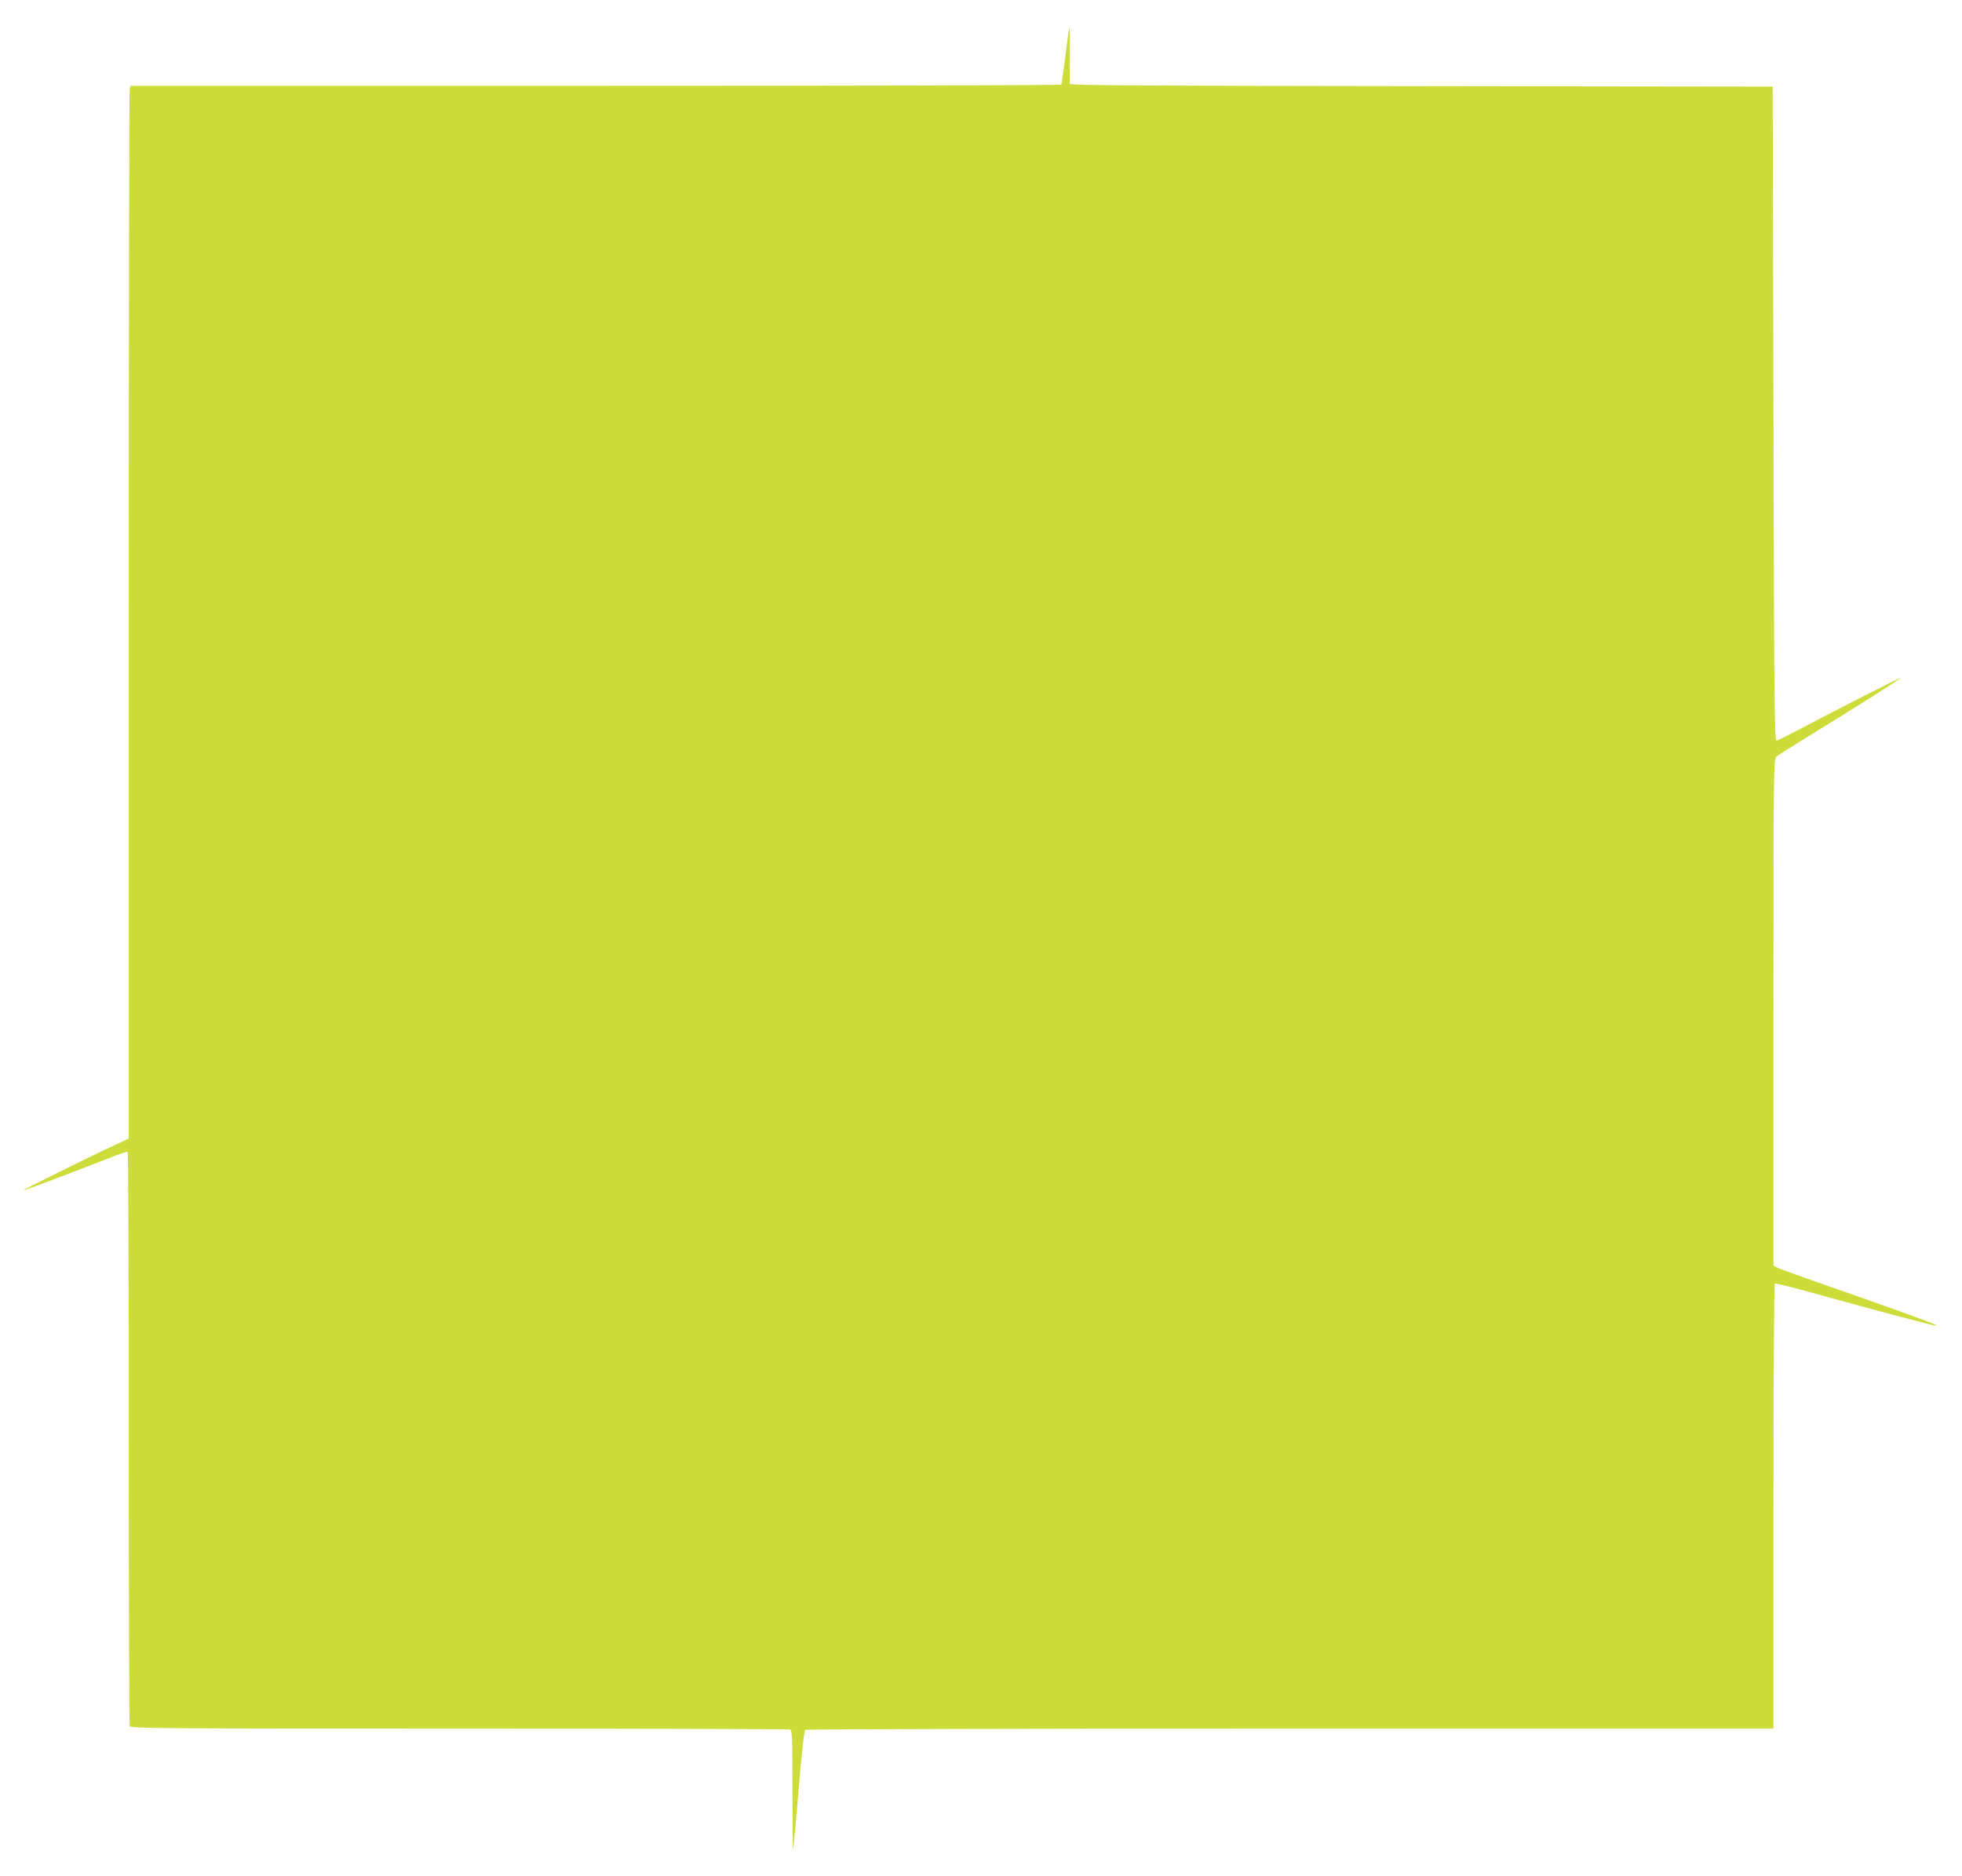 <?xml version="1.0" standalone="no"?>
<!DOCTYPE svg PUBLIC "-//W3C//DTD SVG 20010904//EN"
 "http://www.w3.org/TR/2001/REC-SVG-20010904/DTD/svg10.dtd">
<svg version="1.0" xmlns="http://www.w3.org/2000/svg"
 width="1280pt" height="1224pt" viewBox="0 0 1280 1224"
 preserveAspectRatio="xMidYMid meet">
<g transform="translate(0,1224) scale(0.1,-0.1)"
fill="#cddc39" stroke="none">
<path d="M6951 11878 c-13 -101 -25 -186 -27 -190 -3 -5 -1370 -8 -3038 -8
l-3034 0 -6 -22 c-3 -13 -6 -1559 -6 -3436 l0 -3412 -82 -38 c-167 -77 -608
-295 -604 -299 3 -3 279 101 571 215 55 22 103 38 108 35 4 -2 7 -843 7 -1868
0 -1025 3 -1870 6 -1879 6 -15 204 -16 2149 -16 1179 0 2150 -3 2159 -6 14 -5
16 -50 16 -397 0 -215 2 -388 4 -386 2 2 19 177 36 389 20 243 37 388 44 392
6 4 1430 8 3164 8 l3152 0 0 1449 c0 812 4 1452 9 1455 4 3 123 -26 262 -65
326 -91 769 -209 782 -209 6 0 8 2 5 5 -6 7 -395 147 -750 270 -146 51 -276
98 -287 105 l-21 11 0 1653 c0 1562 1 1654 18 1668 9 8 118 77 242 153 301
185 570 355 570 362 0 4 -403 -200 -664 -338 -72 -38 -137 -70 -146 -72 -13
-2 -16 218 -20 2133 l-5 2135 -2292 3 c-1824 2 -2293 5 -2294 15 -1 6 -1 92 1
190 1 97 0 177 -2 177 -3 0 -15 -82 -27 -182z"/>
</g>
</svg>

